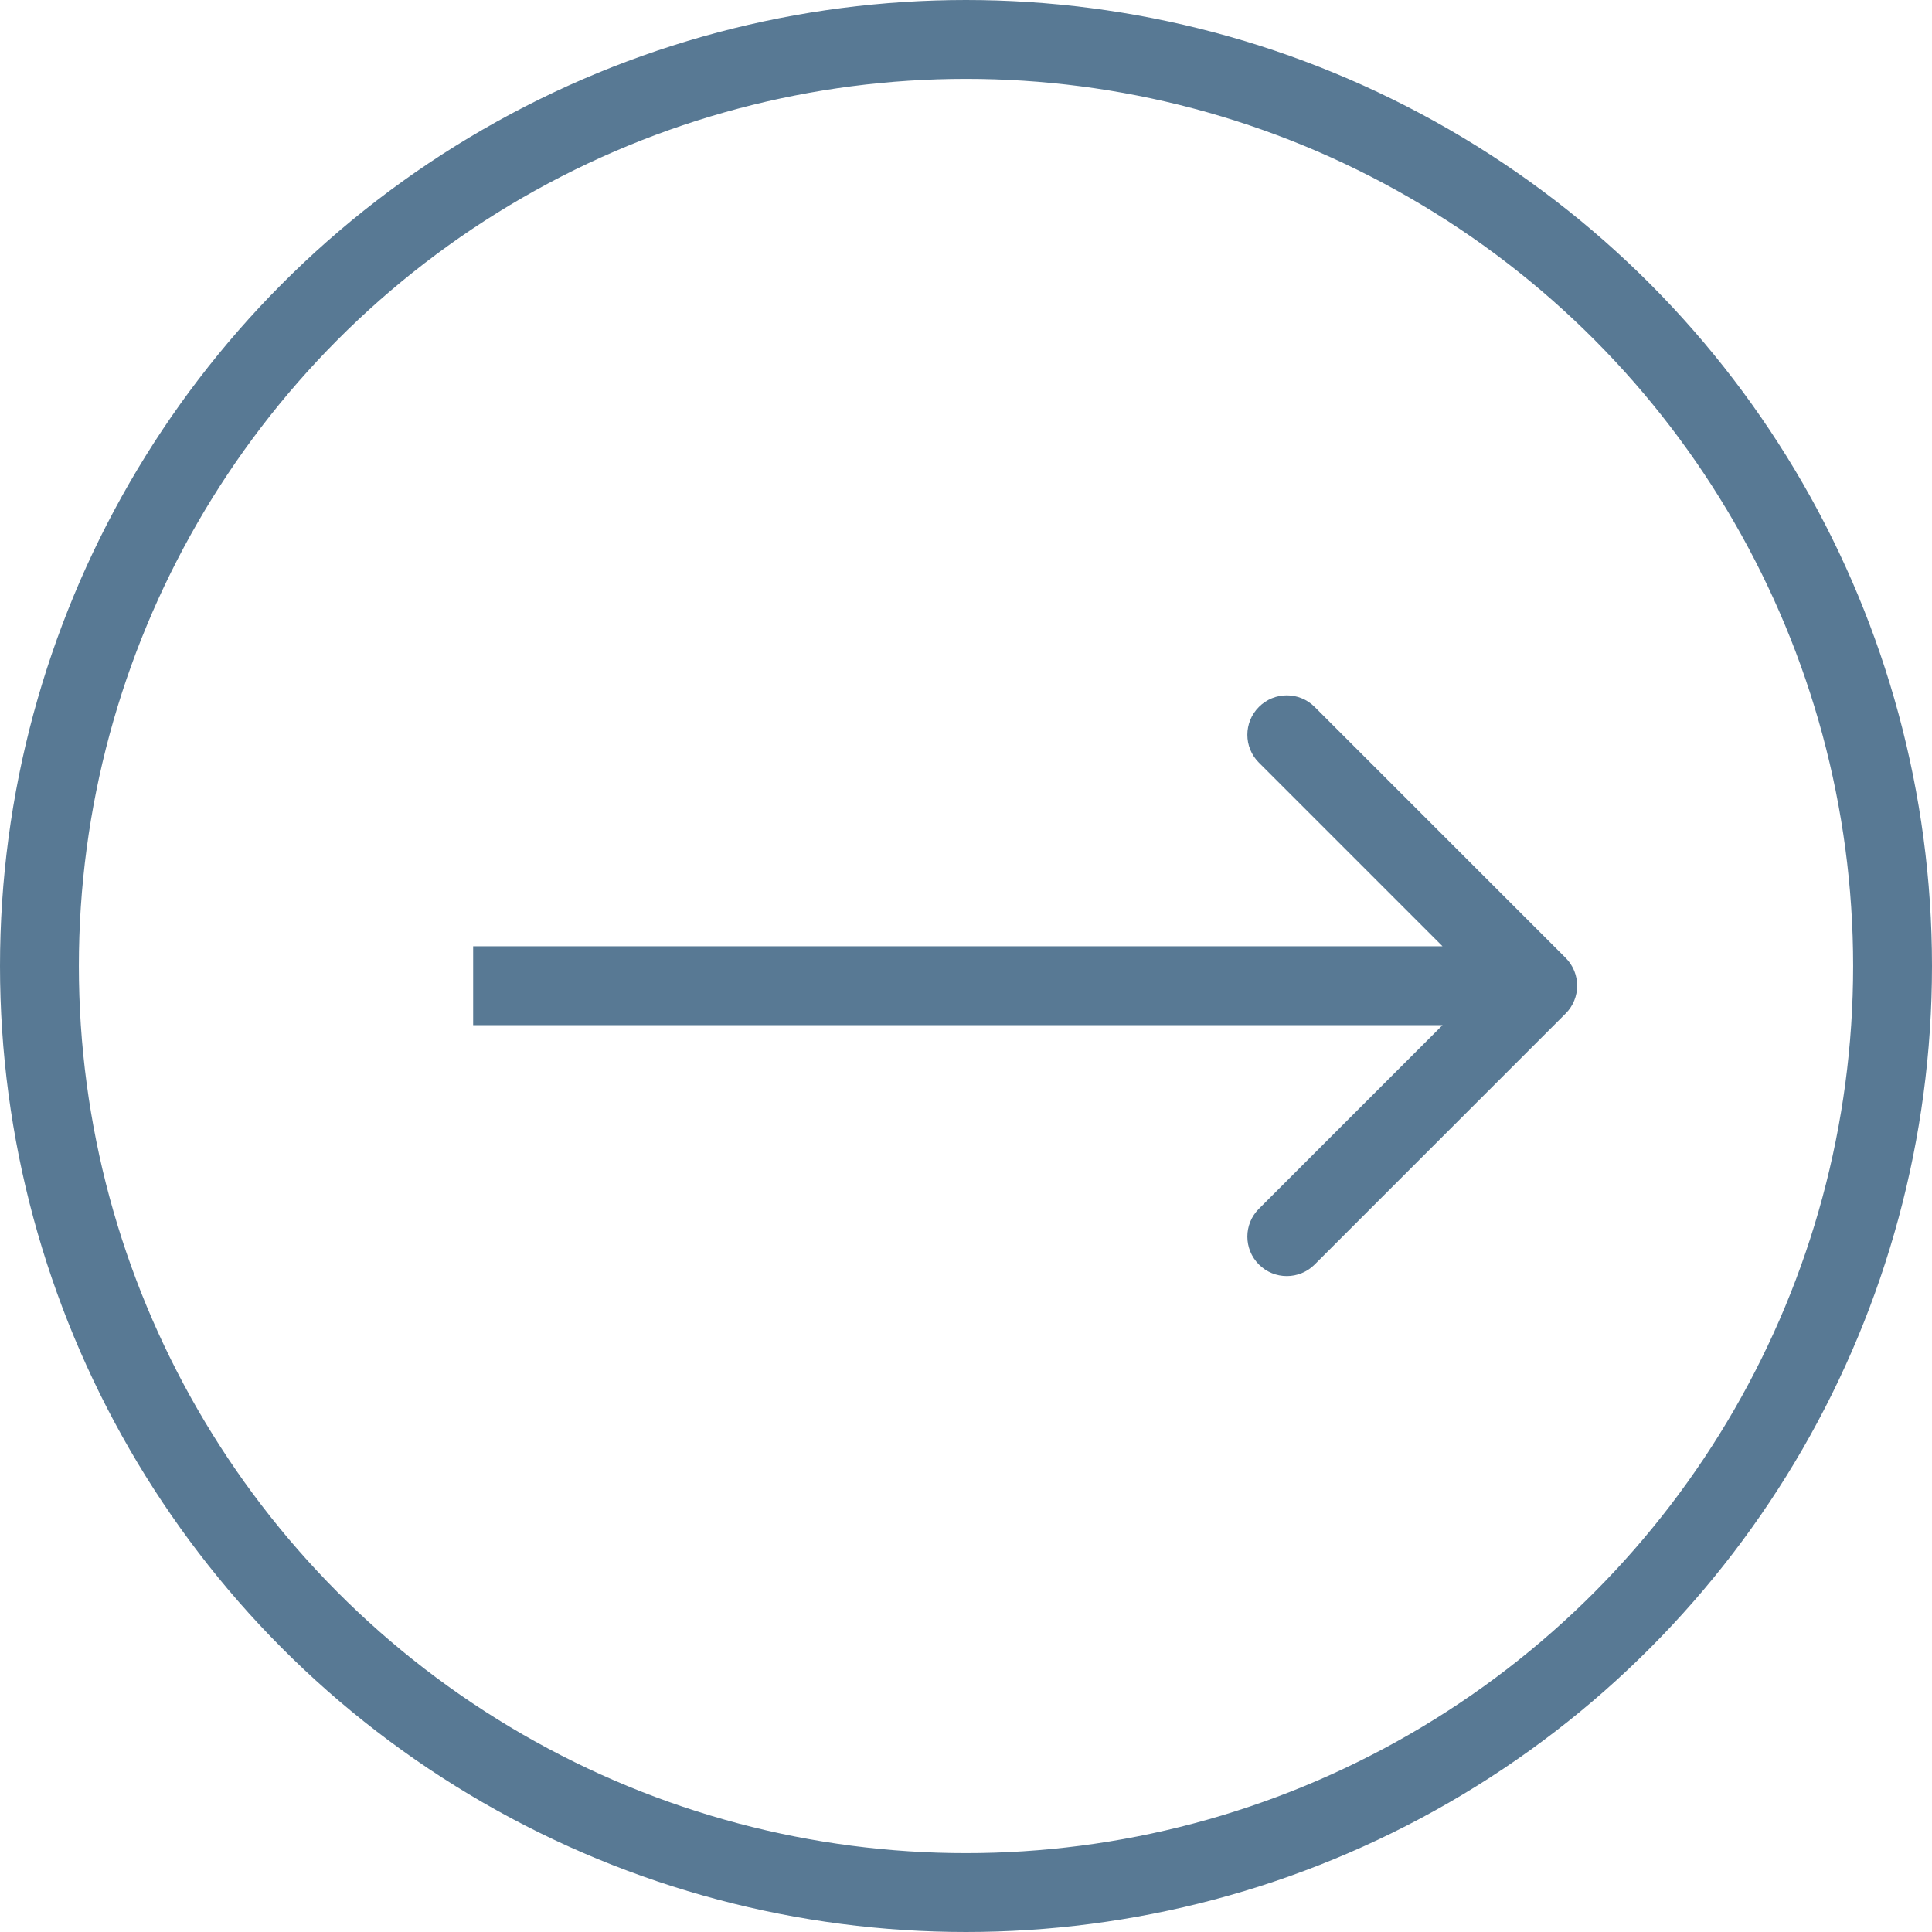 <svg width="49" height="49" viewBox="0 0 49 49" fill="none" xmlns="http://www.w3.org/2000/svg">
<circle cx="24.5" cy="24.5" r="23.5" stroke="#587994" stroke-width="2"/>
<path d="M39.707 25.707C40.098 25.317 40.098 24.683 39.707 24.293L33.343 17.929C32.953 17.538 32.319 17.538 31.929 17.929C31.538 18.32 31.538 18.953 31.929 19.343L37.586 25L31.929 30.657C31.538 31.047 31.538 31.68 31.929 32.071C32.319 32.462 32.953 32.462 33.343 32.071L39.707 25.707ZM12 26H39V24H12V26Z" fill="#587994"/>
</svg>
